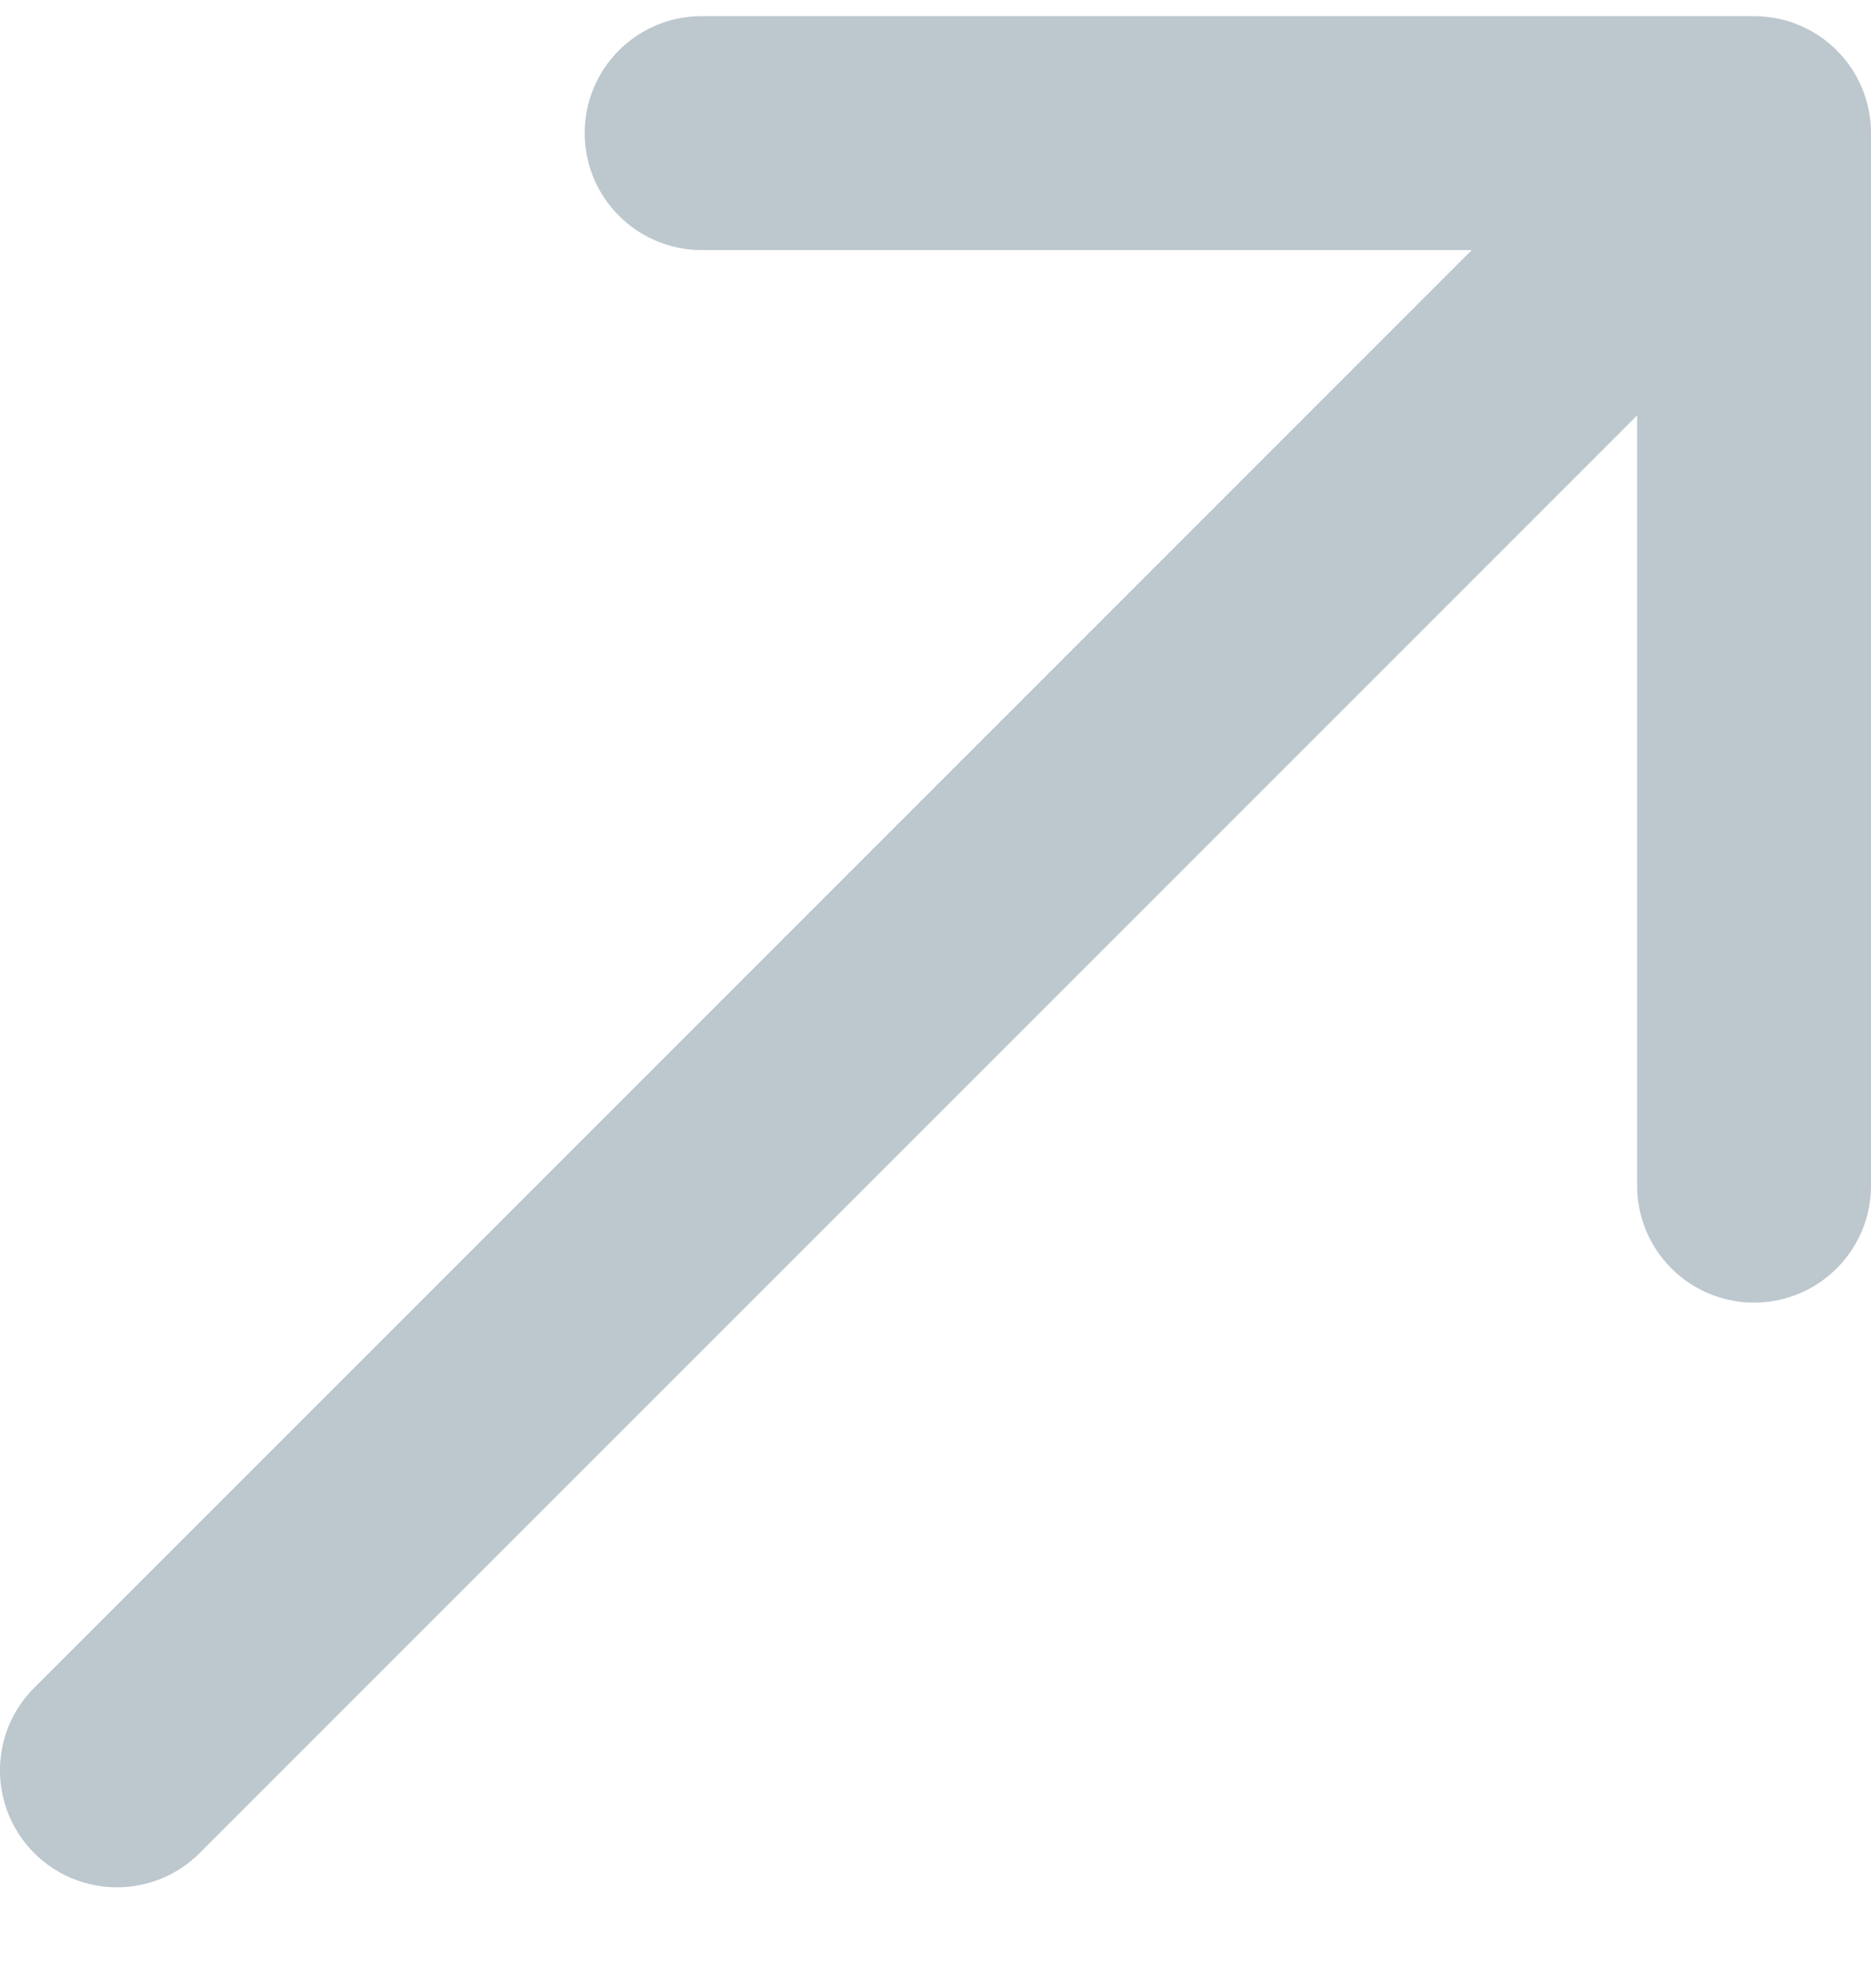 <svg width="16" height="17" viewBox="0 0 16 17" fill="none" xmlns="http://www.w3.org/2000/svg">
<path d="M0.293 14.431C-0.098 14.821 -0.098 15.454 0.293 15.845C0.683 16.235 1.317 16.235 1.707 15.845L0.293 14.431ZM16 1.138C16 0.585 15.552 0.138 15 0.138L6 0.138C5.448 0.138 5 0.585 5 1.138C5 1.69 5.448 2.138 6 2.138L14 2.138L14 10.138C14 10.69 14.448 11.138 15 11.138C15.552 11.138 16 10.69 16 10.138L16 1.138ZM1.707 15.845L15.707 1.845L14.293 0.431L0.293 14.431L1.707 15.845Z" fill="#7C919E" fill-opacity="0.5"/>
</svg>
